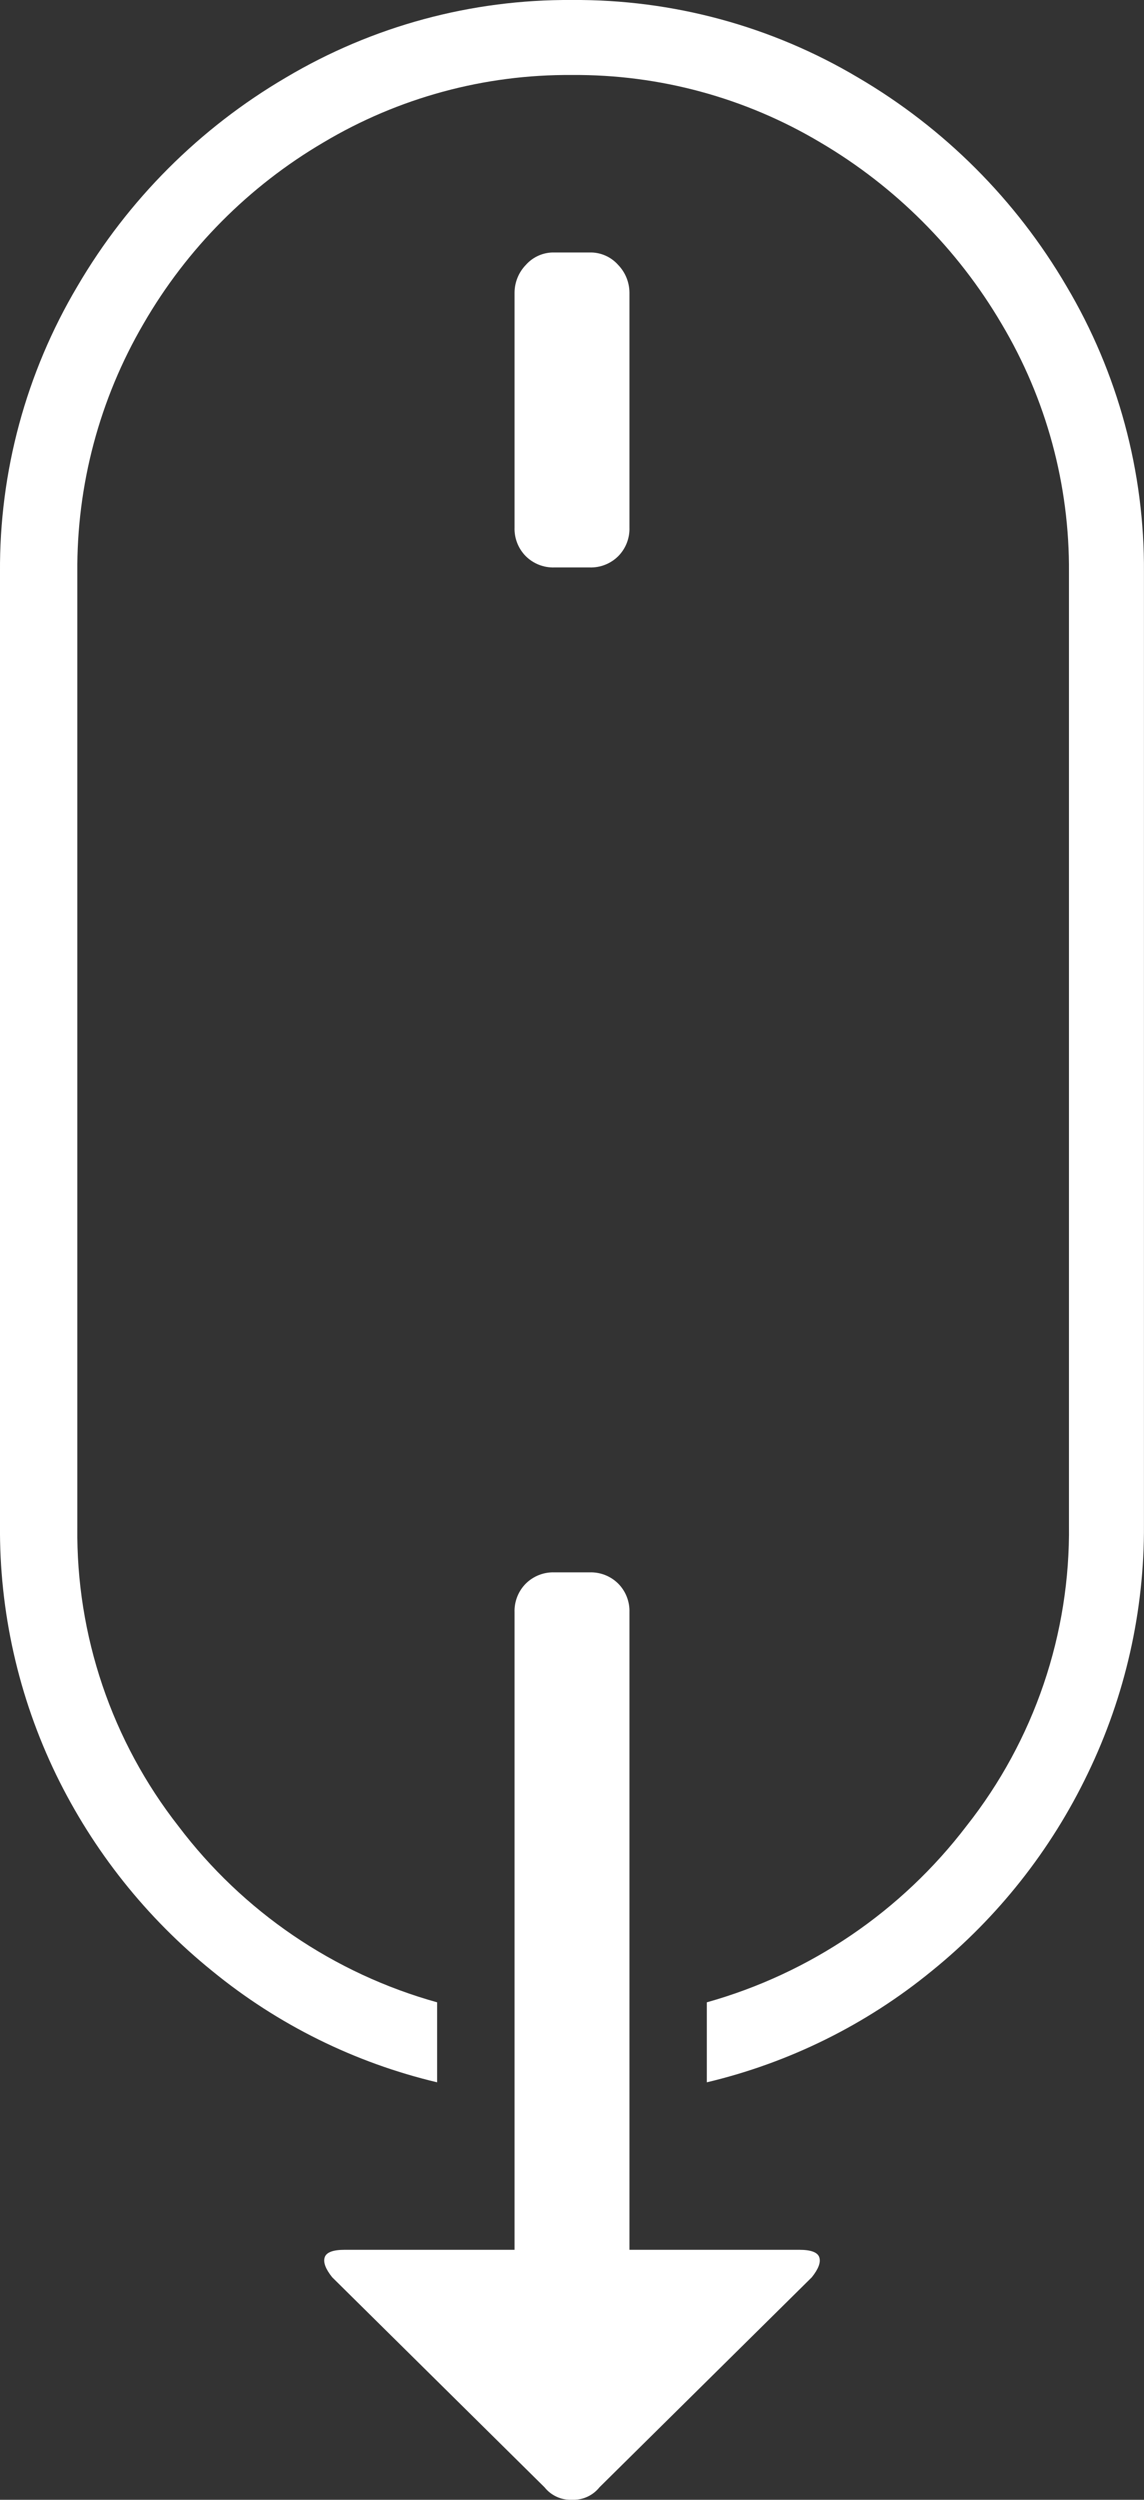 <svg id="group" xmlns="http://www.w3.org/2000/svg" xmlns:xlink="http://www.w3.org/1999/xlink" width="21.068" height="46" viewBox="0 0 21.068 46">
  <rect x="0" y="0" width="21.068" height="46" fill="#333333" stroke="none"/>
  <defs>
    <clipPath id="clip-path">
      <path id="path" d="M0-35.466a10.173,10.173,0,0,1,1.426-5.267,10.723,10.723,0,0,1,3.841-3.841A10.173,10.173,0,0,1,10.534-46,10.173,10.173,0,0,1,15.8-44.574a10.723,10.723,0,0,1,3.841,3.841,10.173,10.173,0,0,1,1.426,5.267V-17.94a10.372,10.372,0,0,1-1.035,4.577,10.543,10.543,0,0,1-2.875,3.634,10.3,10.3,0,0,1-4.14,2.047V-9.154A9.112,9.112,0,0,0,17.8-12.4a8.758,8.758,0,0,0,1.886-5.543V-35.466a8.806,8.806,0,0,0-1.242-4.577,9.392,9.392,0,0,0-3.335-3.335,8.806,8.806,0,0,0-4.577-1.242,8.806,8.806,0,0,0-4.577,1.242,9.208,9.208,0,0,0-3.312,3.335,8.933,8.933,0,0,0-1.219,4.577v17.572a8.761,8.761,0,0,0,1.863,5.5A9,9,0,0,0,8.05-9.154v1.472A10.3,10.3,0,0,1,3.91-9.729,10.606,10.606,0,0,1,1.035-13.34,10.327,10.327,0,0,1,0-17.94V-35.466ZM9.476-4.6V-16.33a.716.716,0,0,1,.207-.529.716.716,0,0,1,.529-.207h.644a.716.716,0,0,1,.529.207.716.716,0,0,1,.207.529V-4.6H14.72q.322,0,.368.138t-.138.368L11.04-.23a.613.613,0,0,1-.506.23.613.613,0,0,1-.506-.23L6.118-4.094q-.184-.23-.138-.368T6.348-4.6Zm1.38-30.958h-.644a.716.716,0,0,1-.529-.207.716.716,0,0,1-.207-.529v-4.324a.74.74,0,0,1,.207-.506.68.68,0,0,1,.529-.23h.644a.68.68,0,0,1,.529.23.74.74,0,0,1,.207.506v4.324a.716.716,0,0,1-.207.529.716.716,0,0,1-.529.207Z" transform="translate(0 46)" fill="none" clip-rule="evenodd"/>
    </clipPath>
    <clipPath id="clip-path-2">
      <path id="path-2" data-name="path" d="M-709.466,3131.1h1440v-3843h-1440Z" transform="translate(0 46)" fill="none"/>
    </clipPath>
  </defs>
  <g id="group-2" data-name="group" clip-path="url(#clip-path)">
    <g id="group-3" data-name="group" clip-path="url(#clip-path-2)">
      <path id="path-3" data-name="path" d="M-5-51H26.068V5H-5Z" transform="translate(0 46)" fill="#fff"/>
    </g>
  </g>
</svg>
